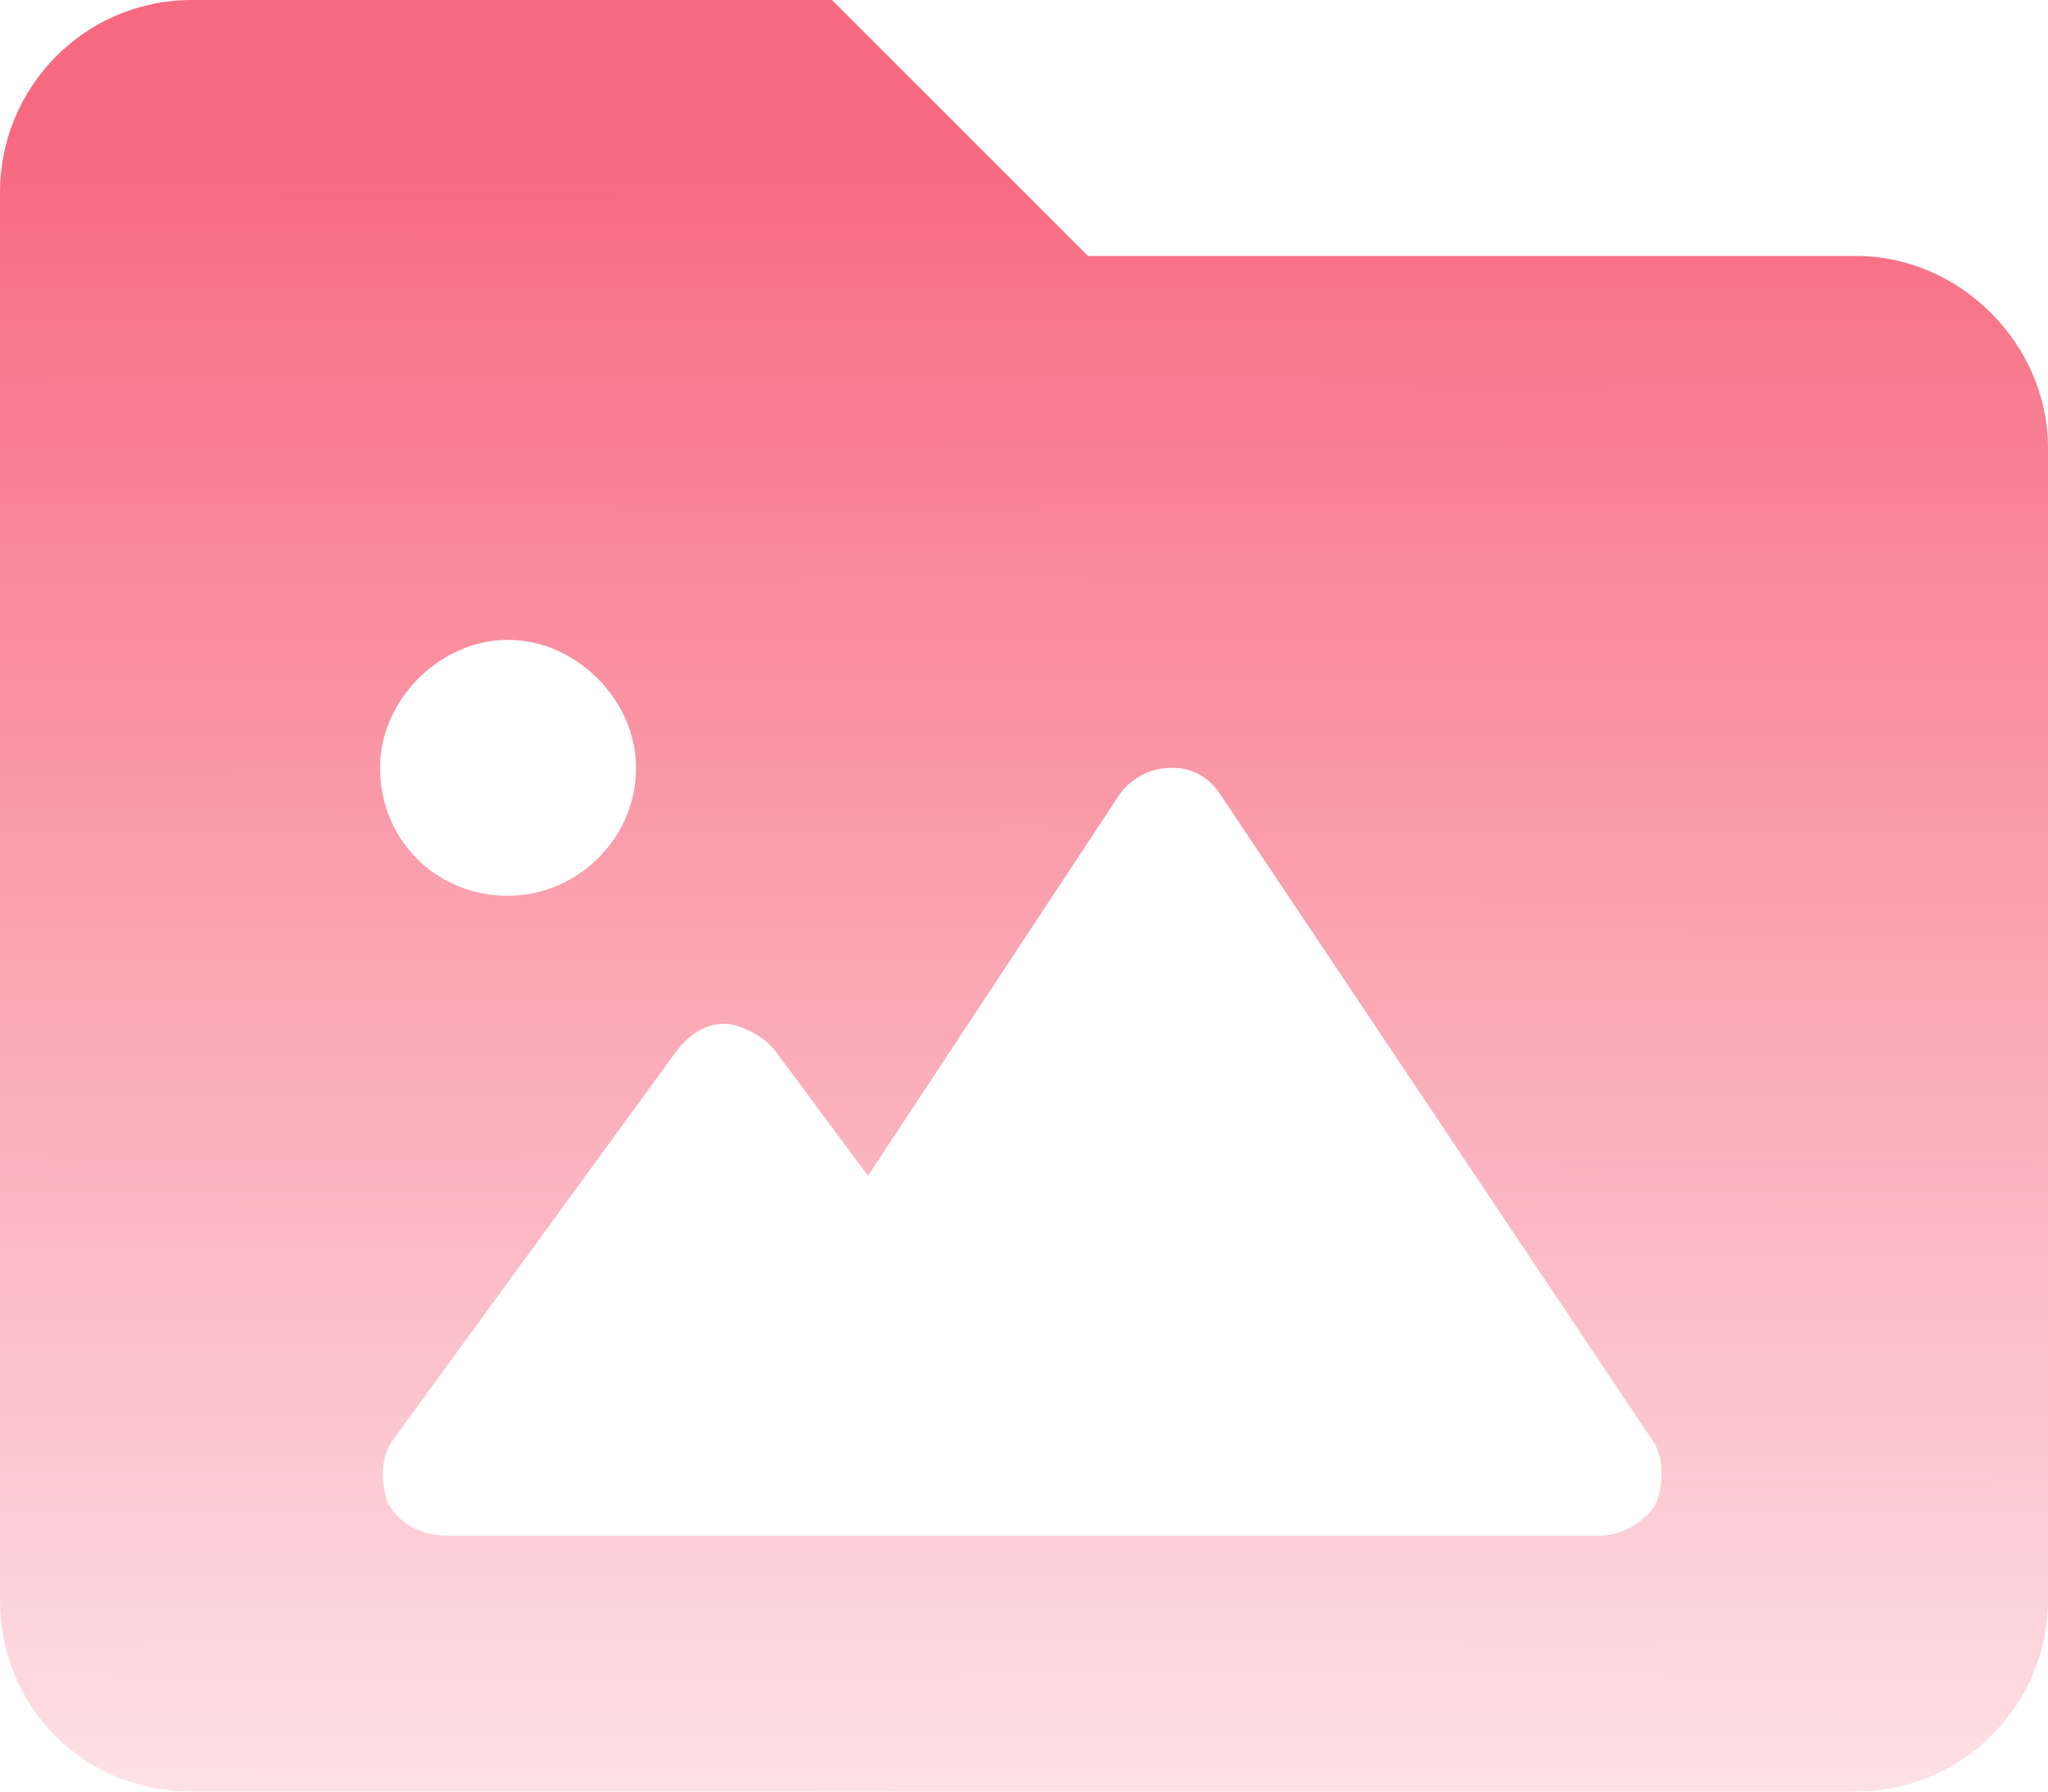 <svg width="16" height="14" viewBox="0 0 16 14" fill="none" xmlns="http://www.w3.org/2000/svg">
<path d="M14.5 2L8.5 2L6.5 0L1.5 0C0.656 0 0 0.688 0 1.5L0 12.5C0 13.344 0.656 14 1.5 14L14.5 14C15.312 14 16 13.344 16 12.5L16 3.5C16 2.688 15.312 2 14.5 2ZM3.969 5C4.5 5 4.969 5.469 4.969 6C4.969 6.562 4.5 7 3.969 7C3.406 7 2.969 6.562 2.969 6C2.969 5.469 3.438 5 3.969 5ZM12.938 11.75C12.844 11.906 12.656 12 12.5 12L3.5 12C3.281 12 3.125 11.906 3.031 11.75C2.969 11.562 2.969 11.375 3.094 11.219L5.281 8.219C5.375 8.094 5.5 8 5.656 8C5.781 8 5.969 8.094 6.062 8.219L6.781 9.188L8.719 6.25C8.812 6.094 8.969 6 9.156 6C9.344 6 9.469 6.094 9.562 6.25L12.906 11.25C13 11.375 13 11.594 12.938 11.75Z" fill="url(#paint0_linear_161_778)"/>
<defs>
<linearGradient id="paint0_linear_161_778" x1="8" y1="1" x2="7.993" y2="14" gradientUnits="userSpaceOnUse">
<stop stop-color="#F7697F"/>
<stop offset="1" stop-color="#F7697F" stop-opacity="0.2"/>
</linearGradient>
</defs>
</svg>

